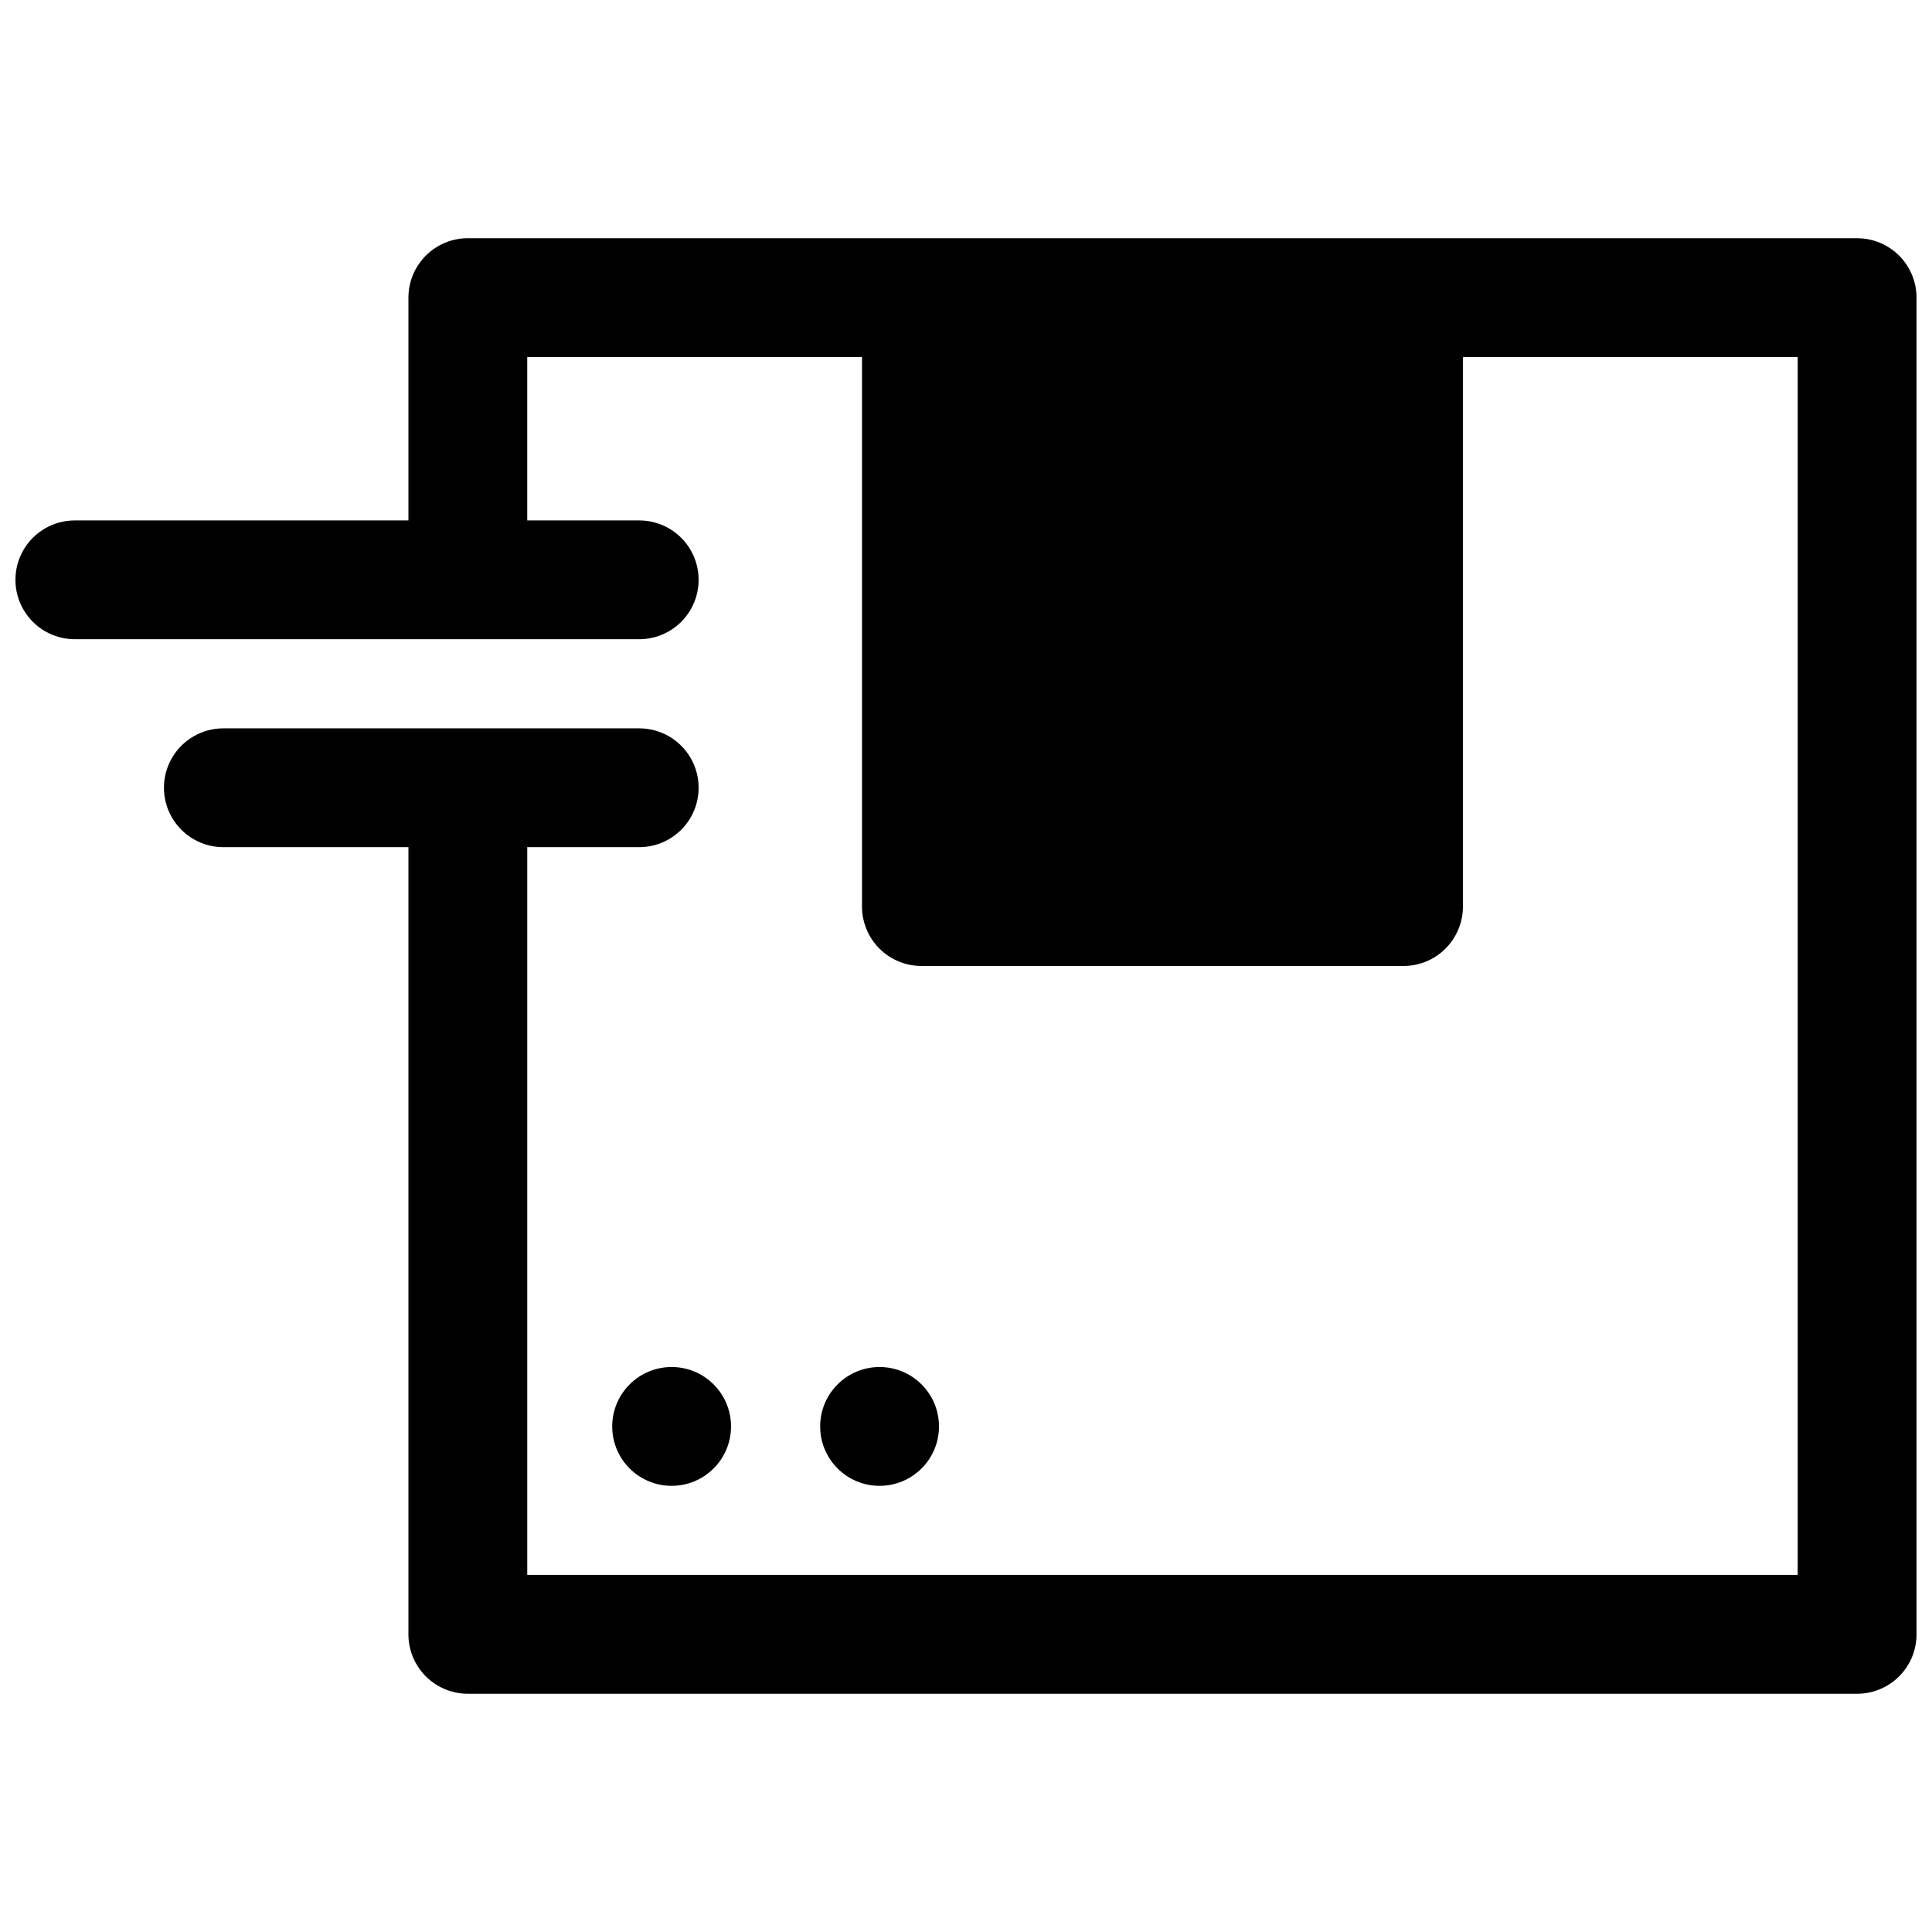 <?xml version="1.0" encoding="UTF-8"?>
<!-- Uploaded to: SVG Repo, www.svgrepo.com, Generator: SVG Repo Mixer Tools -->
<svg width="800px" height="800px" version="1.1" viewBox="144 144 512 512" xmlns="http://www.w3.org/2000/svg">
 <defs>
  <clipPath id="a">
   <path d="m148.09 207h503.81v386h-503.81z"/>
  </clipPath>
 </defs>
 <g clip-path="url(#a)">
  <path d="m636.16 207.13h-368.18c-4.176 0-8.18 1.66-11.133 4.613-2.953 2.953-4.609 6.957-4.609 11.133v59.039h-88.406c-5.621 0-10.82 3-13.633 7.871-2.812 4.871-2.812 10.875 0 15.746s8.012 7.871 13.633 7.871h149.57c5.625 0 10.824-3 13.633-7.871 2.812-4.871 2.812-10.875 0-15.746-2.809-4.871-8.008-7.871-13.633-7.871h-29.676v-43.297h88.715v145.63c0 4.176 1.66 8.18 4.613 11.133s6.957 4.613 11.133 4.613h127.76c4.176 0 8.18-1.66 11.133-4.613 2.953-2.953 4.613-6.957 4.613-11.133v-145.63h88.715v322.75h-336.68v-192.86h29.676c5.625 0 10.824-3.004 13.633-7.875 2.812-4.871 2.812-10.871 0-15.742-2.809-4.871-8.008-7.871-13.633-7.871h-110.21c-5.625 0-10.824 3-13.637 7.871-2.812 4.871-2.812 10.871 0 15.742 2.812 4.871 8.012 7.875 13.637 7.875h49.043v208.61c0 4.176 1.656 8.184 4.609 11.133 2.953 2.953 6.957 4.613 11.133 4.613h368.18c4.176 0 8.18-1.66 11.133-4.613 2.953-2.949 4.609-6.957 4.609-11.133v-354.24c0-4.176-1.656-8.18-4.609-11.133s-6.957-4.613-11.133-4.613z"/>
 </g>
 <path d="m337.73 522.02c0 8.695-7.047 15.742-15.742 15.742-8.695 0-15.746-7.047-15.746-15.742s7.051-15.746 15.746-15.746c8.695 0 15.742 7.051 15.742 15.746"/>
 <path d="m392.84 522.02c0 8.695-7.051 15.742-15.746 15.742-8.695 0-15.742-7.047-15.742-15.742s7.047-15.746 15.742-15.746c8.695 0 15.746 7.051 15.746 15.746"/>
</svg>